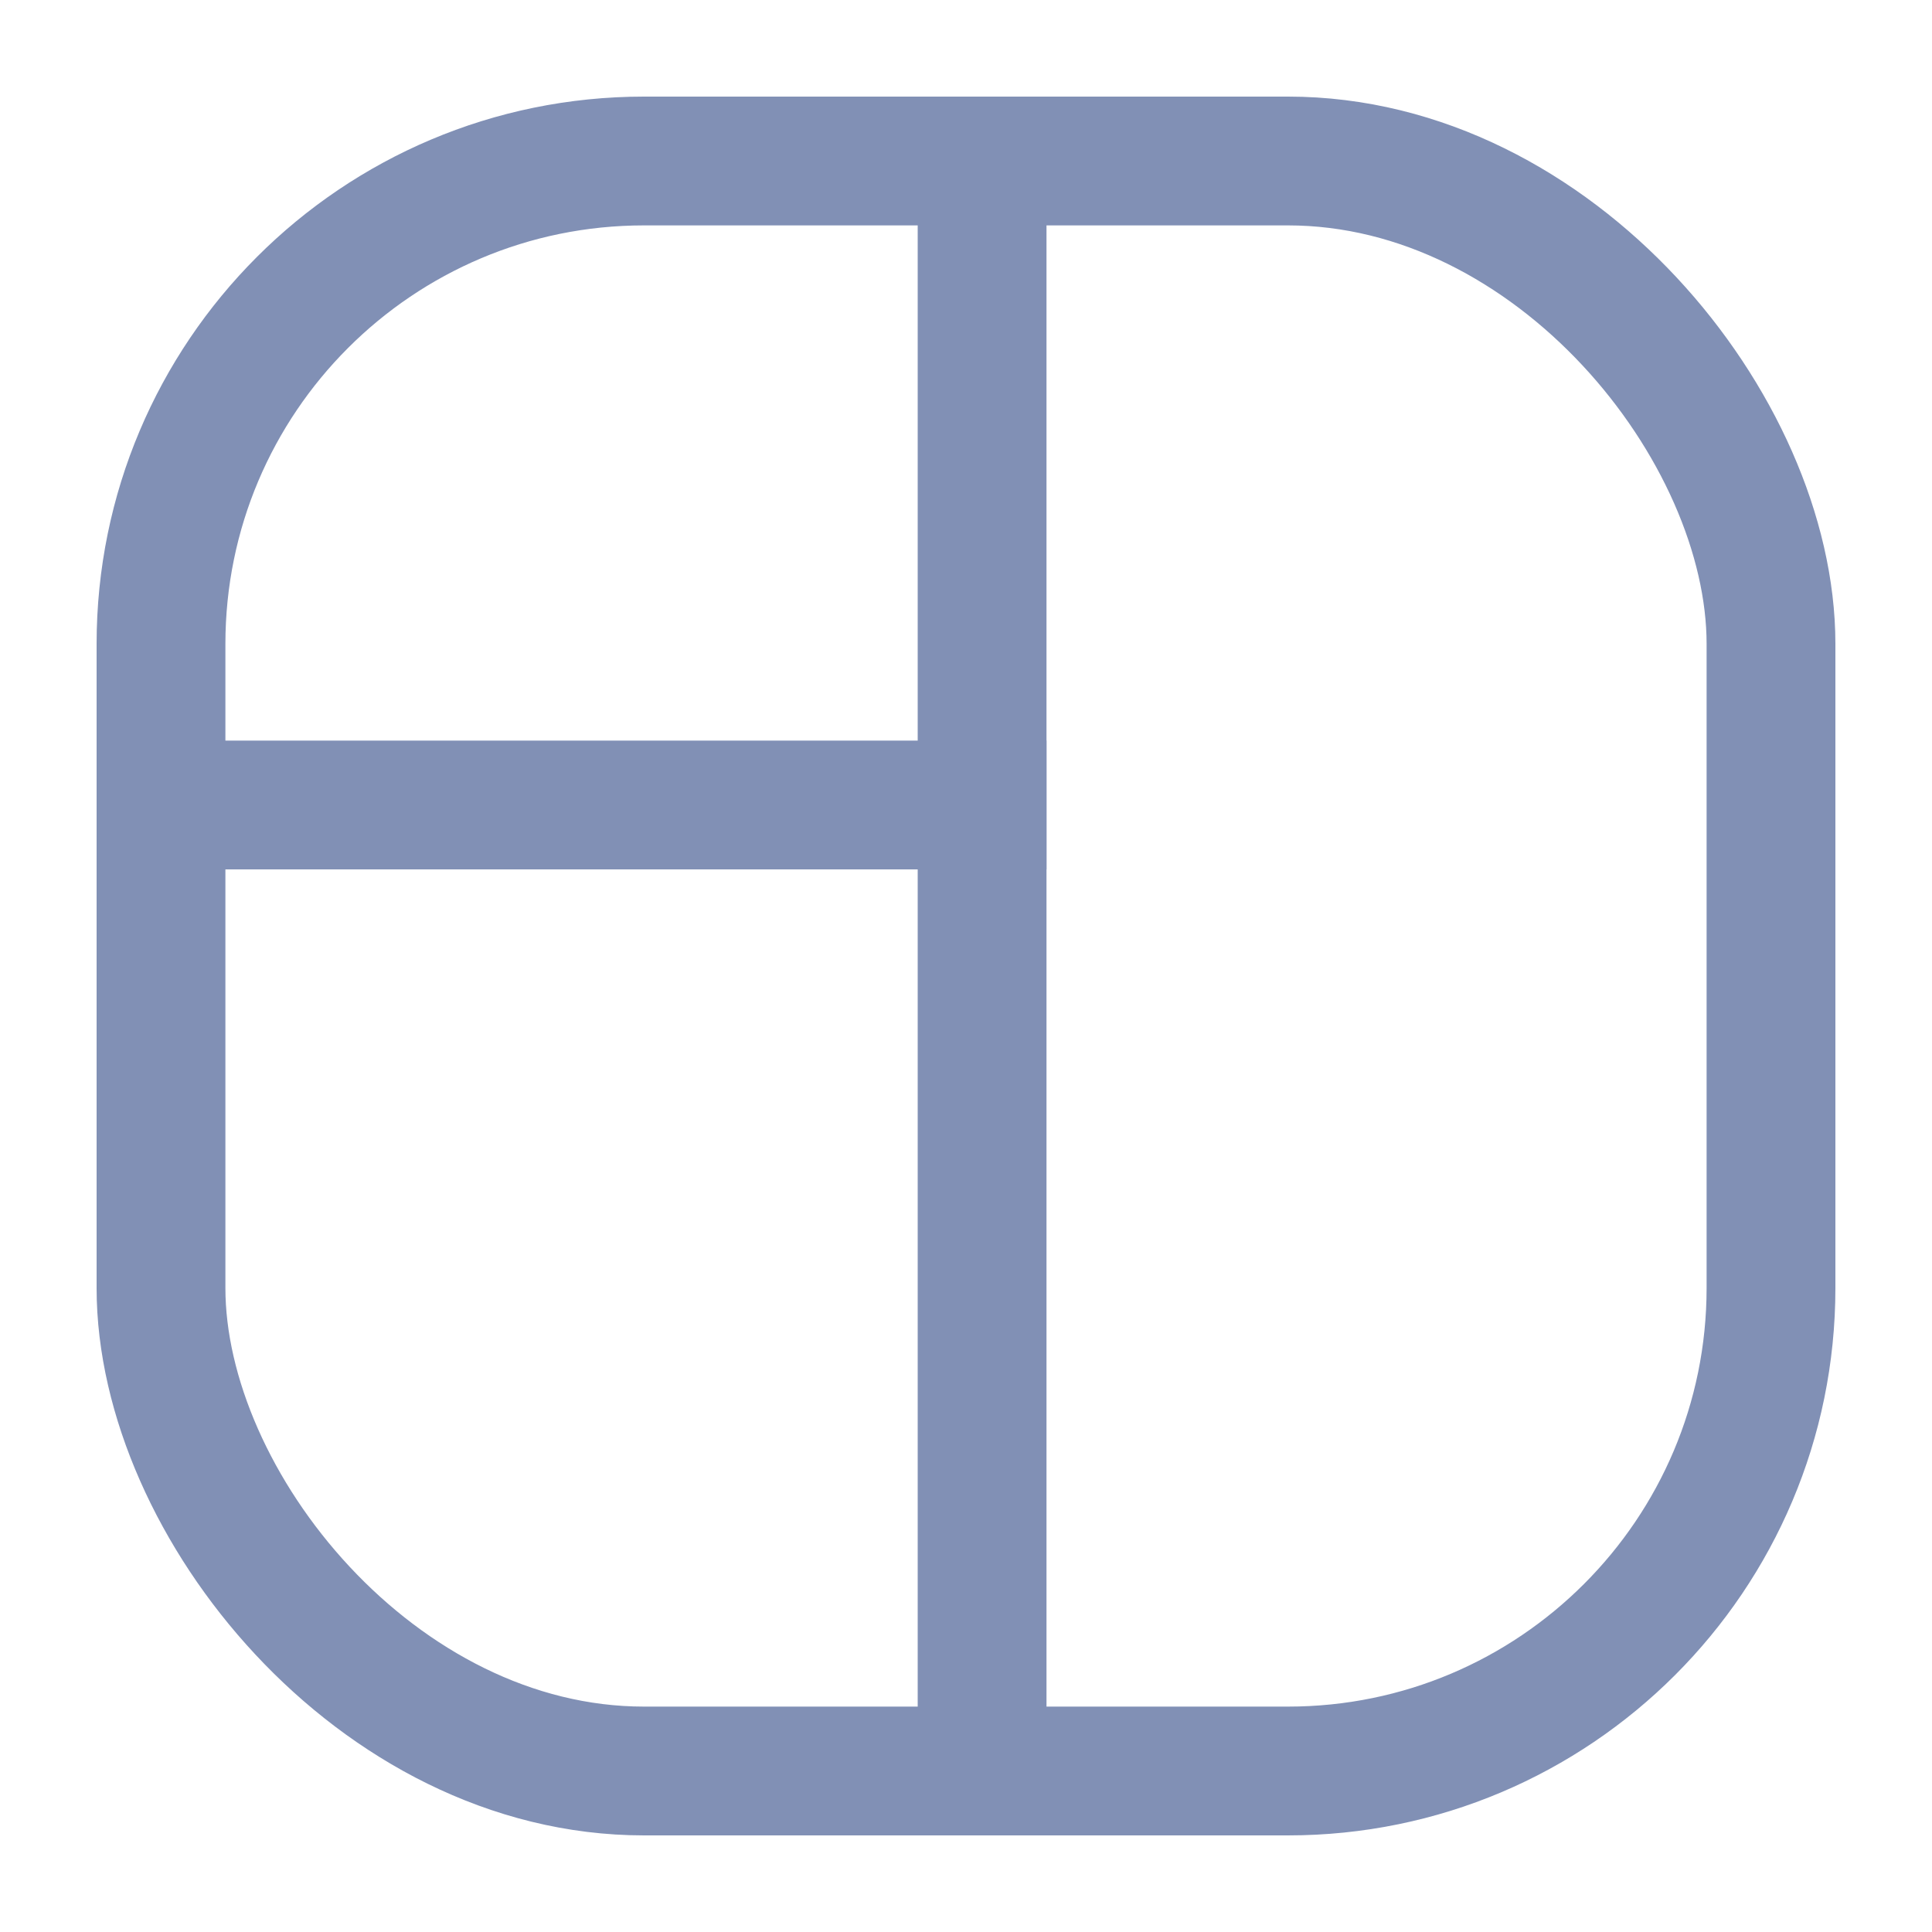 <svg width="24" height="24" viewBox="0 0 24 24" fill="none" xmlns="http://www.w3.org/2000/svg">
<rect x="2" y="2" width="20" height="20" rx="6" stroke="#8190B5" stroke-width="1.6"/>
<path d="M2 10L13 10" stroke="#8190B5" stroke-width="1.6"/>
<line x1="12.2" y1="22" x2="12.2" y2="2" stroke="#8190B5" stroke-width="1.6"/>
</svg>
